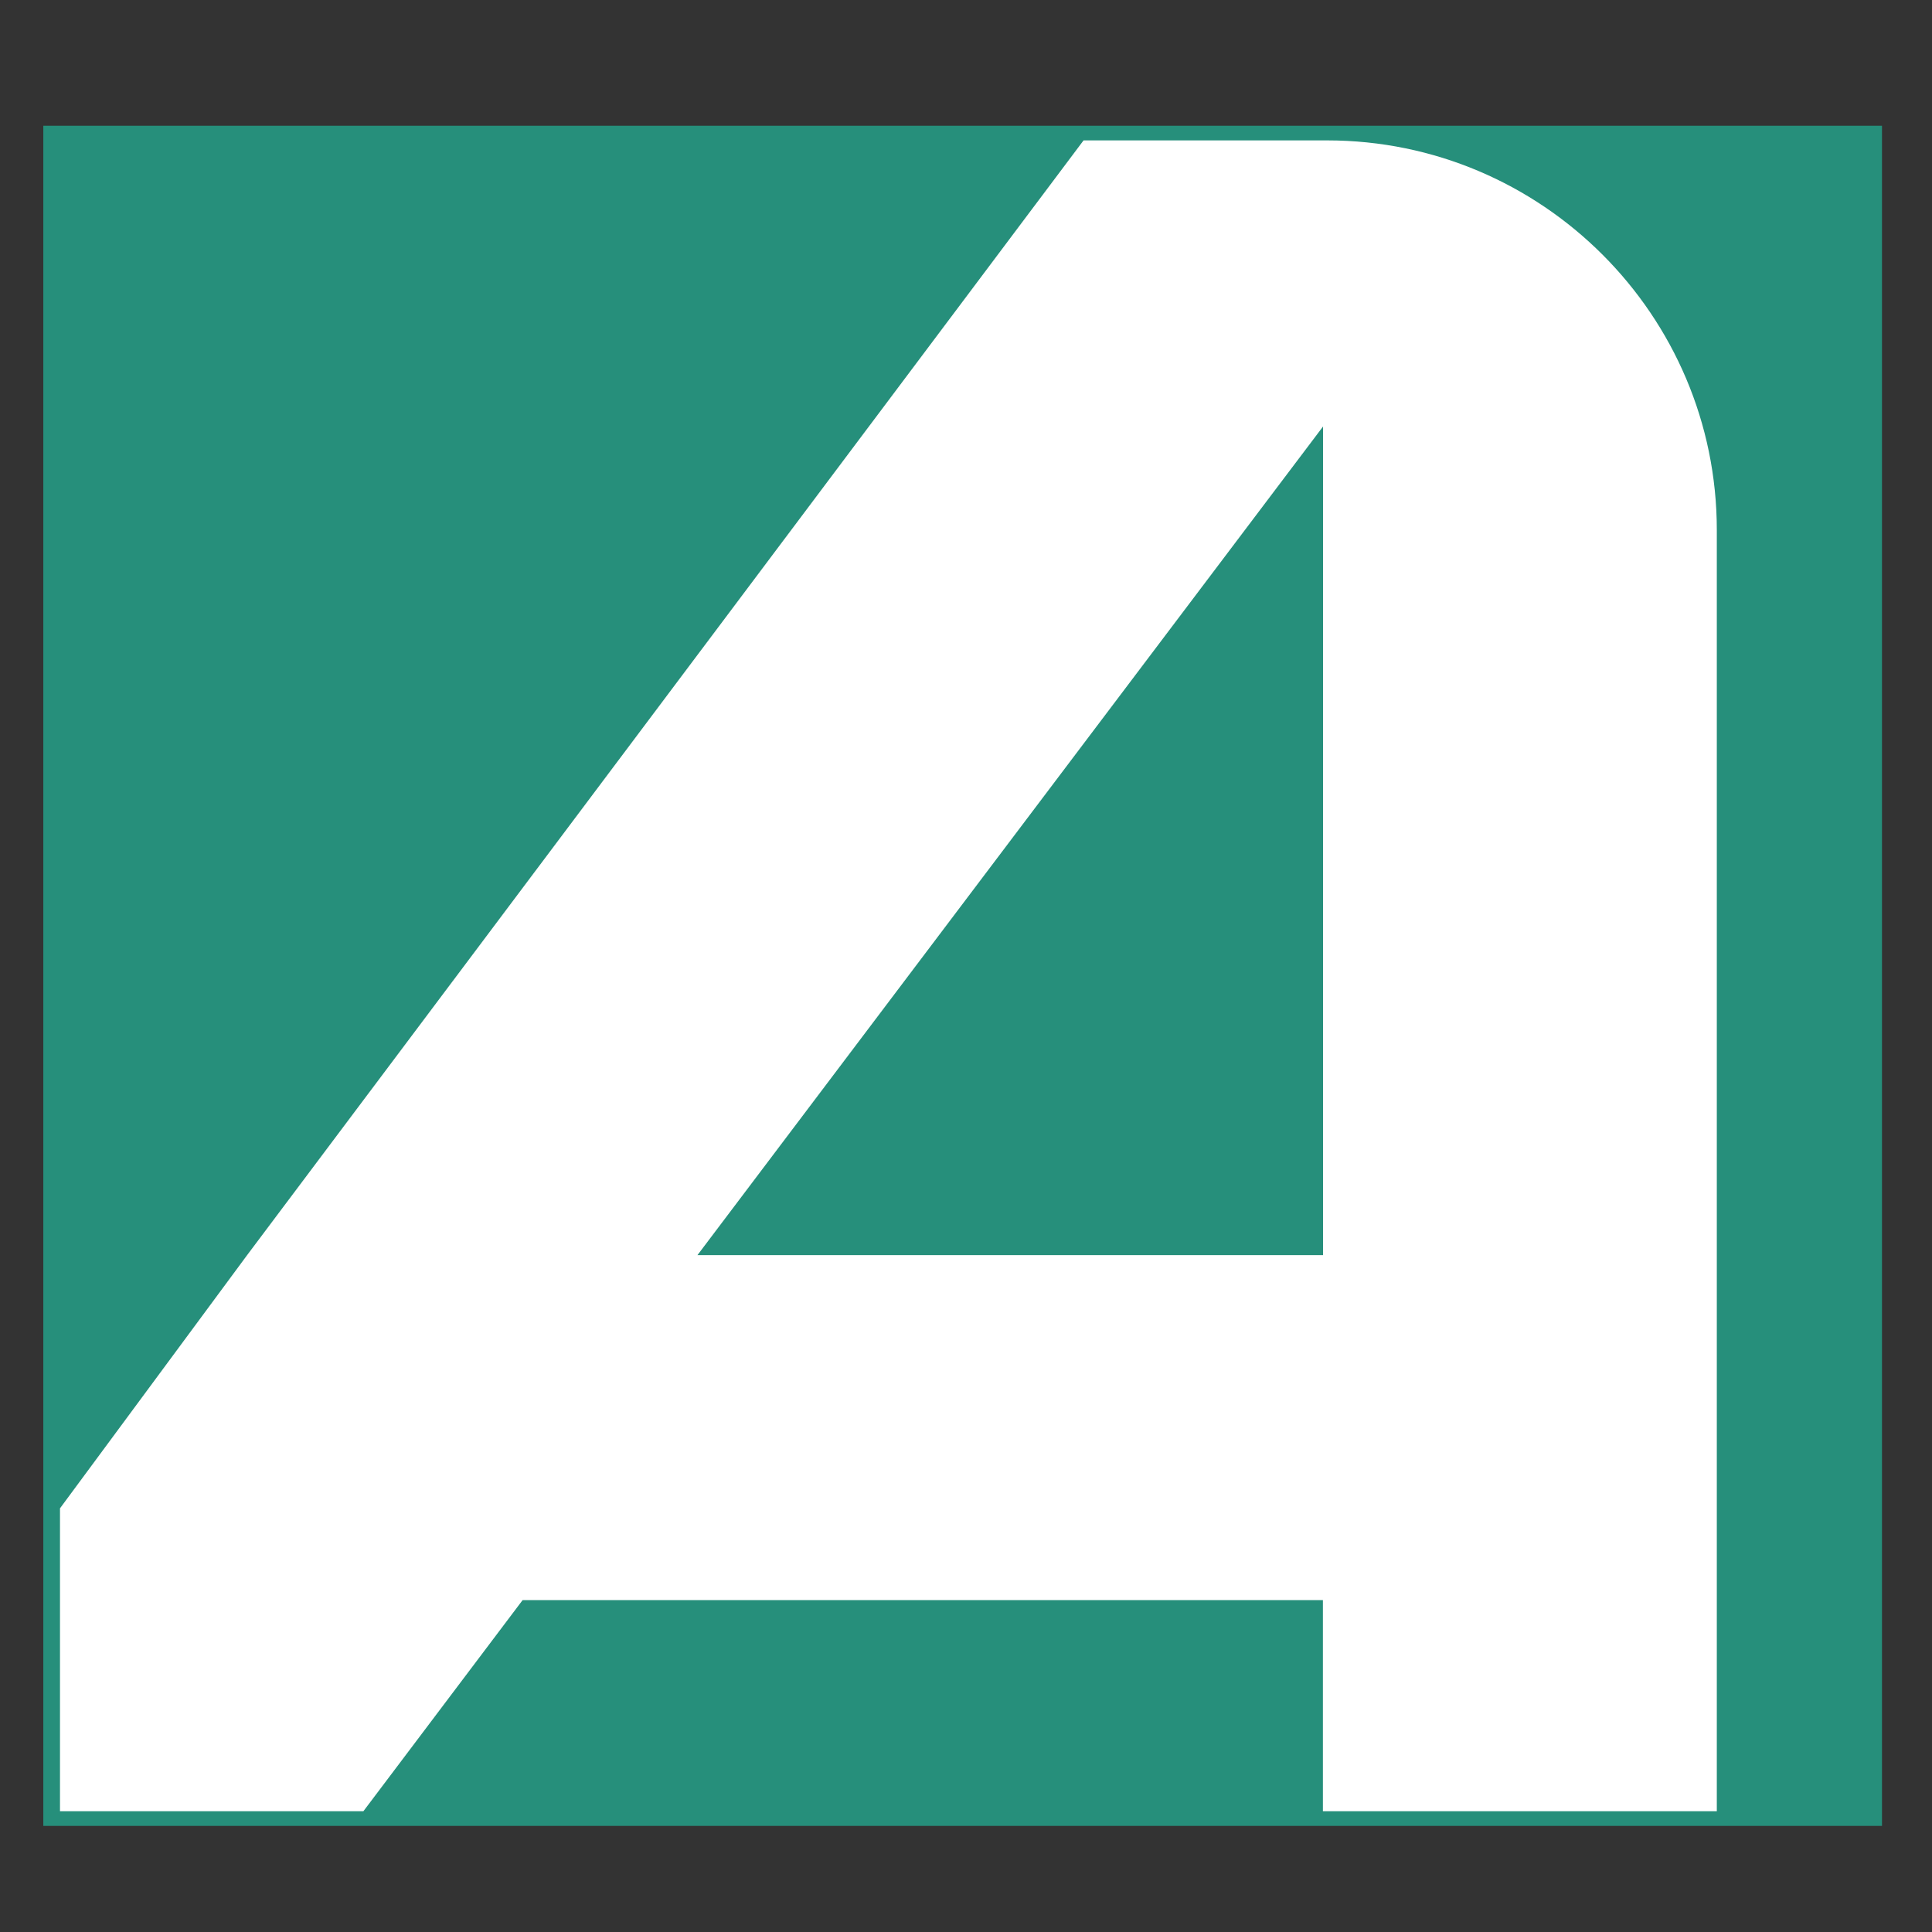 <?xml version="1.0" encoding="UTF-8"?>
<svg xmlns="http://www.w3.org/2000/svg" id="Layer_1" data-name="Layer 1" viewBox="0 0 123.99 123.99">
  <rect x="0" y="0" width="123.99" height="123.99" fill="#333333" stroke="none"/>
  <defs>
    <style>
      .cls-1 {
        fill: #fff;
      }

      .cls-2 {
        fill: #268f7b;
      }
    </style>
  </defs>
  <rect class="cls-2" x="2.78" y="8.07" width="118" height="109.11"></rect>
  <path class="cls-1" d="M85.18,9.01h-15.64L15.86,80.55,3.85,96.8v19.44H23.32l10.22-13.55h51.36v13.55h25.28V34.02c0-13.79-11.22-25.01-25.01-25.01m-.27,71.54H44.76L84.91,27.37v53.18Z"></path>
</svg>
